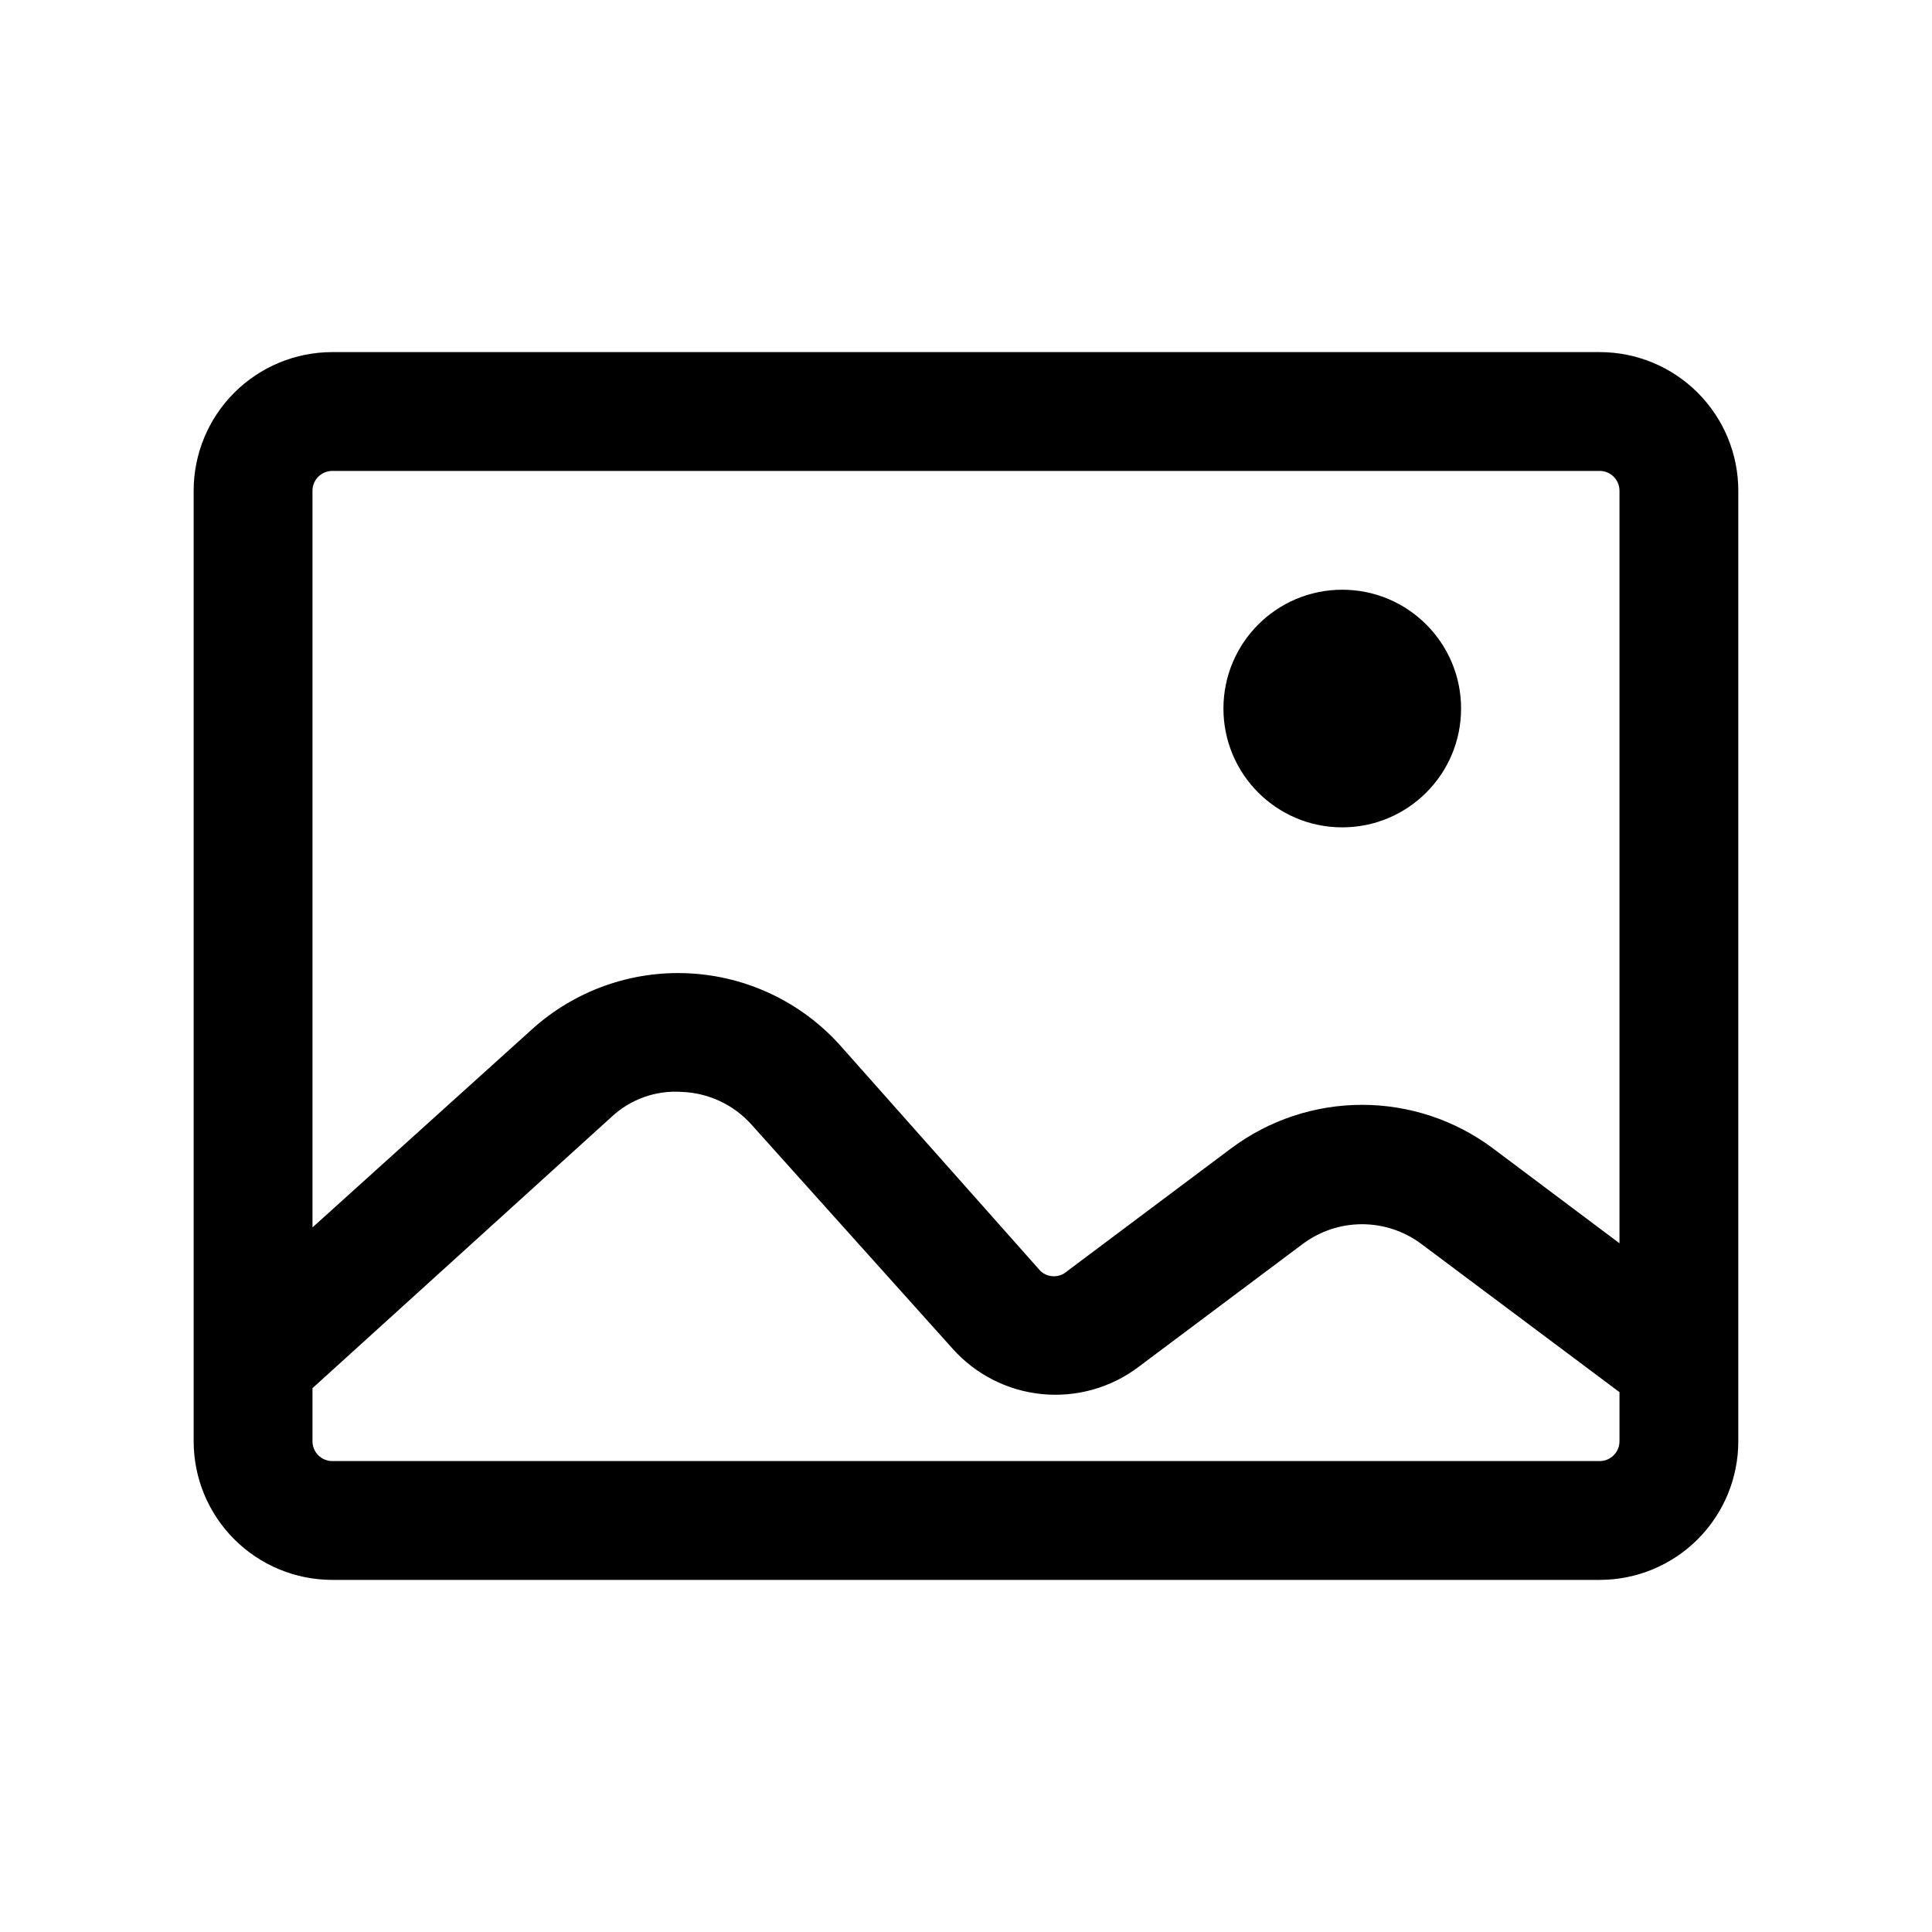 <?xml version="1.0" encoding="UTF-8"?>
<!-- The Best Svg Icon site in the world: iconSvg.co, Visit us! https://iconsvg.co -->
<svg fill="#000000" width="800px" height="800px" version="1.1" viewBox="144 144 512 512" xmlns="http://www.w3.org/2000/svg">
 <g>
  <path d="m567.93 237.31h-335.87c-9.742 0-19.086 3.871-25.977 10.762-6.891 6.891-10.762 16.234-10.762 25.977v251.9c0 9.746 3.871 19.09 10.762 25.977 6.891 6.891 16.234 10.762 25.977 10.762h335.87c9.746 0 19.09-3.871 25.977-10.762 6.891-6.887 10.762-16.23 10.762-25.977v-251.9c0-9.742-3.871-19.086-10.762-25.977-6.887-6.891-16.23-10.762-25.977-10.762zm-335.87 31.488h335.87c1.395 0 2.727 0.555 3.711 1.539 0.984 0.984 1.539 2.316 1.539 3.711v199.43l-33.586-25.191c-10.008-7.465-22.156-11.496-34.641-11.496-12.48 0-24.629 4.031-34.637 11.496l-43.453 32.539v-0.004c-2.012 1.867-5.125 1.867-7.137 0l-53.109-59.824c-10.258-11.41-24.637-18.262-39.957-19.051-15.324-0.789-30.328 4.555-41.703 14.852l-58.148 52.48v-195.23c0-2.898 2.352-5.25 5.25-5.25zm335.87 262.4h-335.87c-2.898 0-5.25-2.352-5.25-5.25v-14.066l79.141-71.793v0.004c5.07-4.801 11.93-7.242 18.895-6.719 6.996 0.297 13.582 3.398 18.262 8.609l53.32 59.406c6.109 6.859 14.578 11.168 23.723 12.062 9.141 0.895 18.285-1.688 25.609-7.234l43.453-32.539c4.543-3.406 10.066-5.246 15.742-5.246 5.68 0 11.203 1.84 15.746 5.246l52.48 39.254v13.016c0 2.898-2.352 5.25-5.25 5.25z"/>
  <path d="m531.2 331.77c0 17.391-14.098 31.488-31.488 31.488-17.391 0-31.488-14.098-31.488-31.488 0-17.391 14.098-31.488 31.488-31.488 17.391 0 31.488 14.098 31.488 31.488"/>
 </g>
</svg>